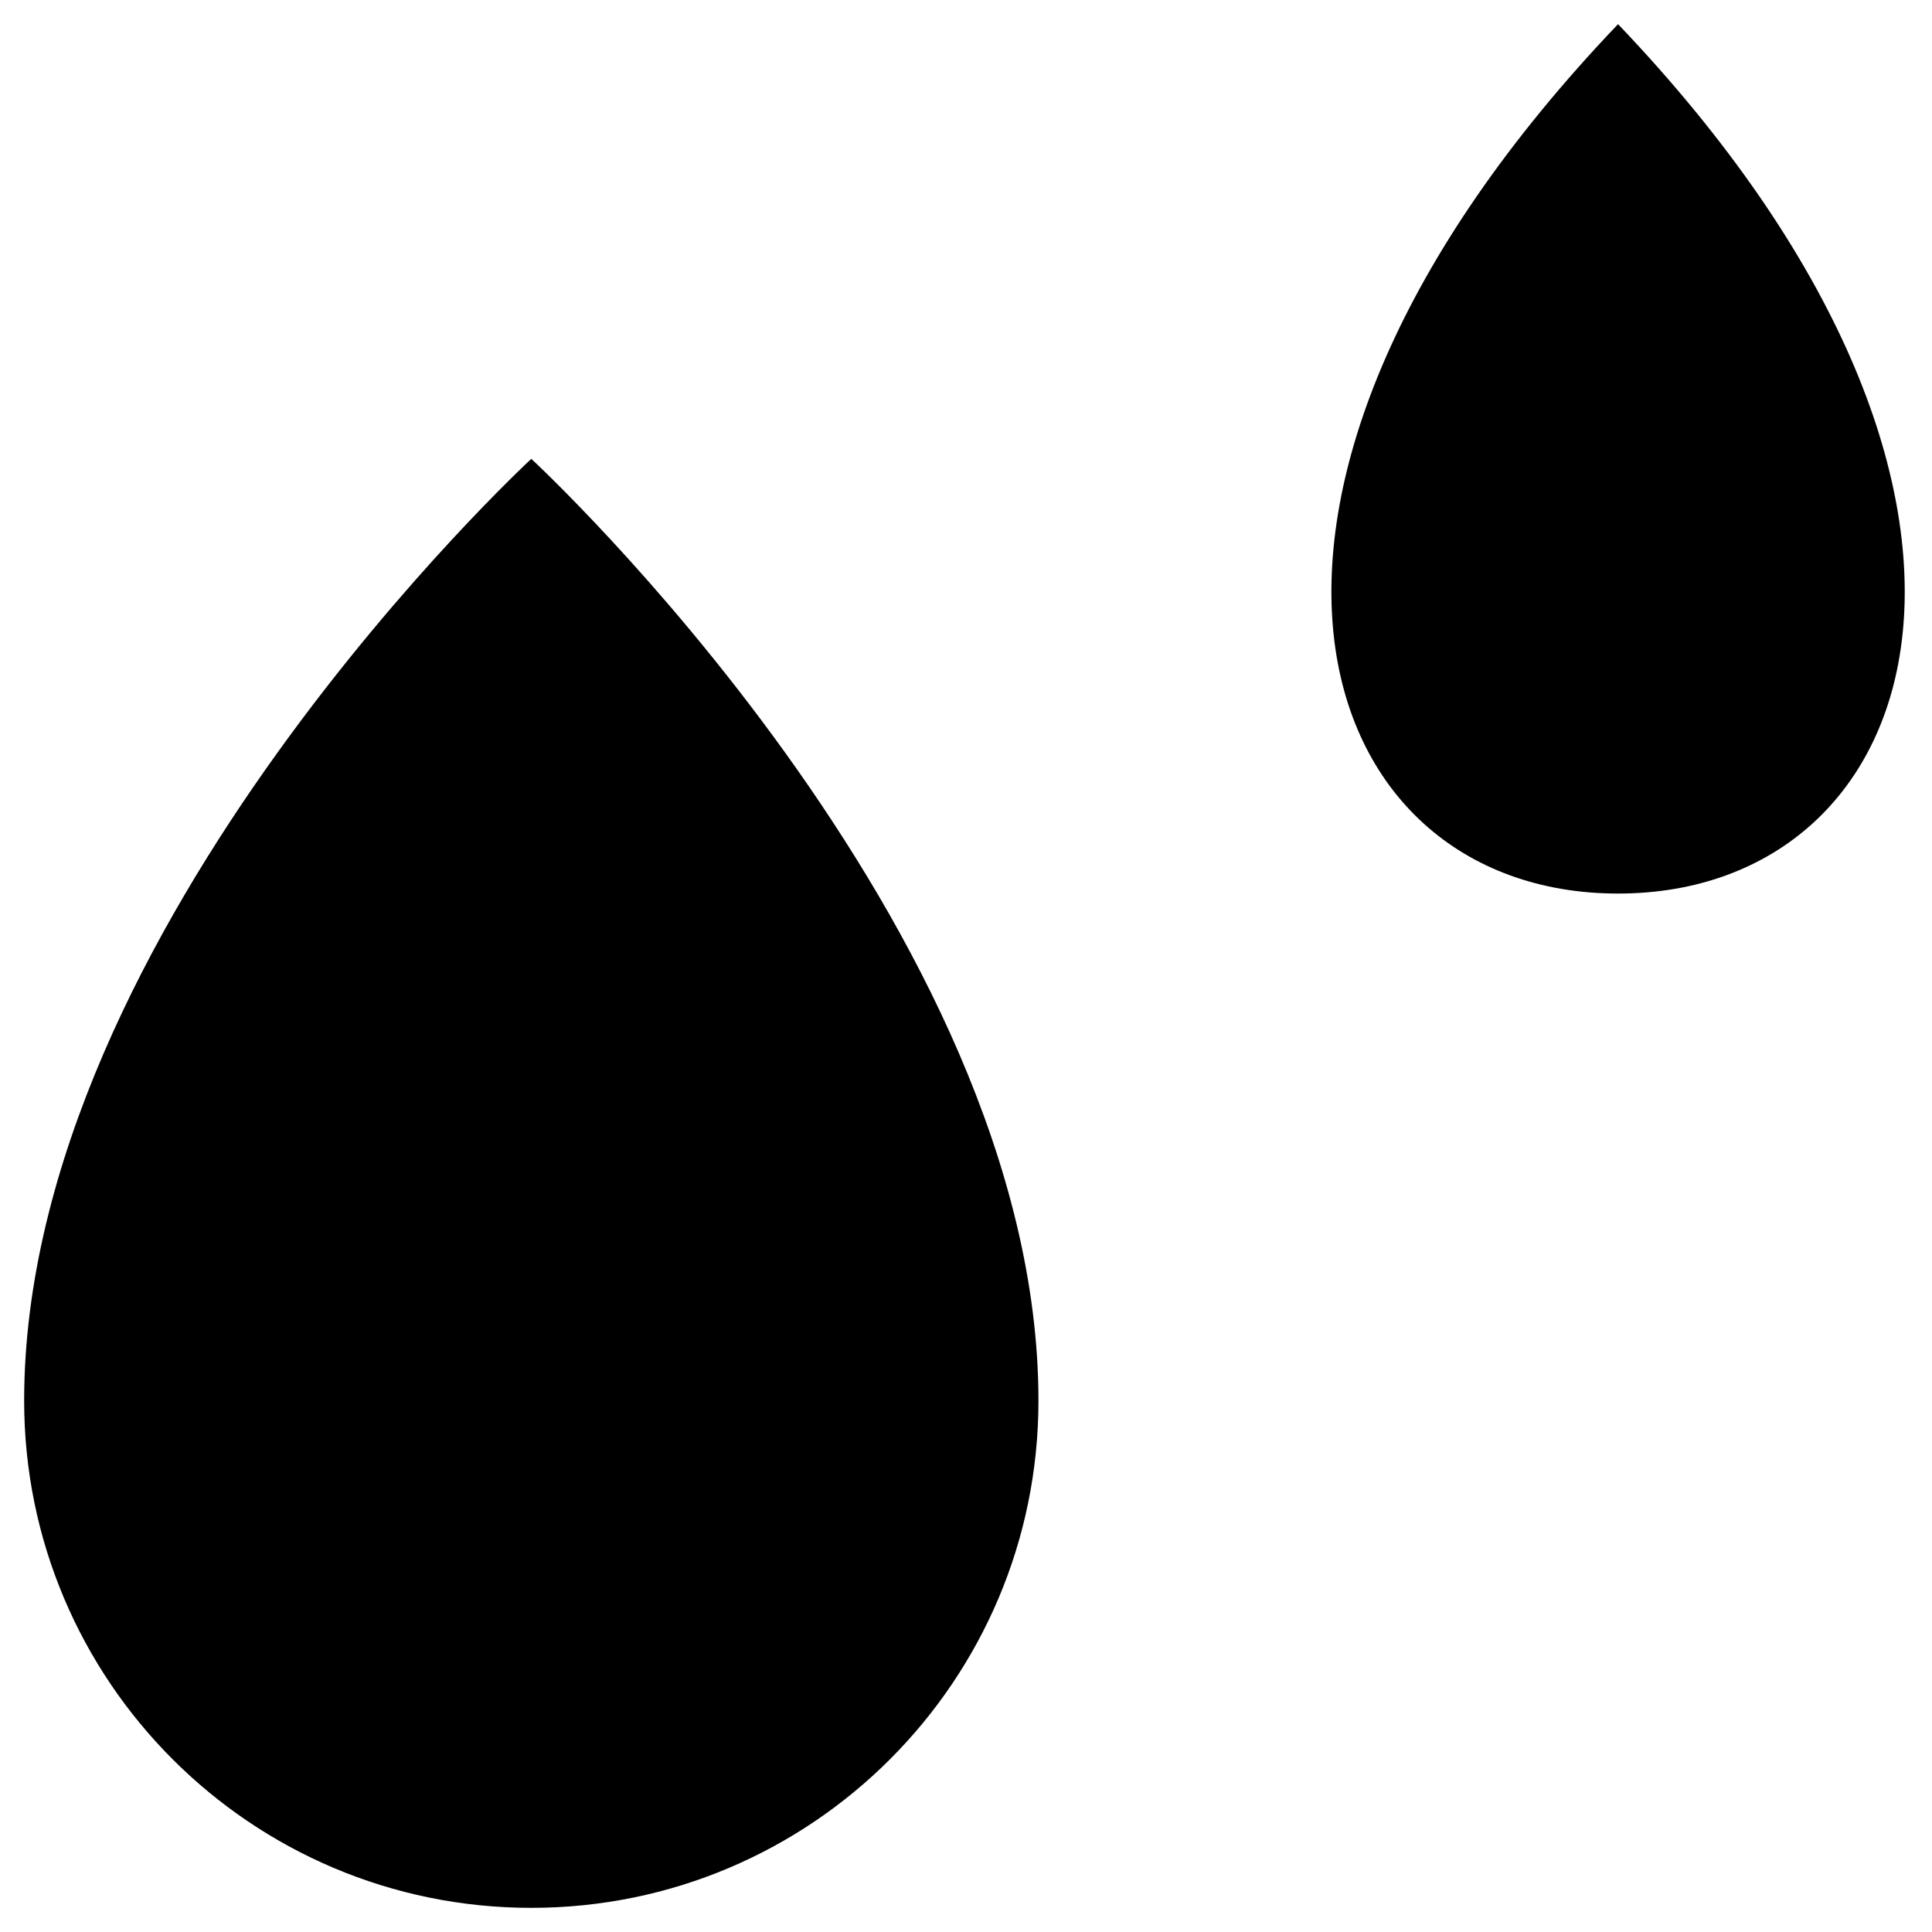 <?xml version="1.0" encoding="UTF-8"?>
<svg width="16px" height="16px" viewBox="0 0 16 16" version="1.1" xmlns="http://www.w3.org/2000/svg" xmlns:xlink="http://www.w3.org/1999/xlink">
    <!-- Generator: Sketch 61.2 (89653) - https://sketch.com -->
    <title>icons/4.weather/rain-drops</title>
    <desc>Created with Sketch.</desc>
    <g id="KAYAK" stroke="none" stroke-width="1" fill="none" fill-rule="evenodd">
        <g id="KAYAK-:-Weather" transform="translate(-54, -102)" fill="currentColor">
            <g id="icons/4.weather/rain-drops" transform="translate(50, 98)">
                <path d="M12.6,15.6 C12.6,17.92 10.72,19.8 8.4,19.8 C6.08,19.8 4.2,17.92 4.2,15.6 C4.2,11.68 8.4,7.8 8.4,7.8 C8.4,7.8 12.6,11.68 12.6,15.6 Z M17.4,4.2 C13.703,8.073 14.815,11.4 17.4,11.4 C19.986,11.4 21.097,8.074 17.4,4.2 Z" id="icons/rain-drops"></path>
            </g>
        </g>
    </g>
</svg>